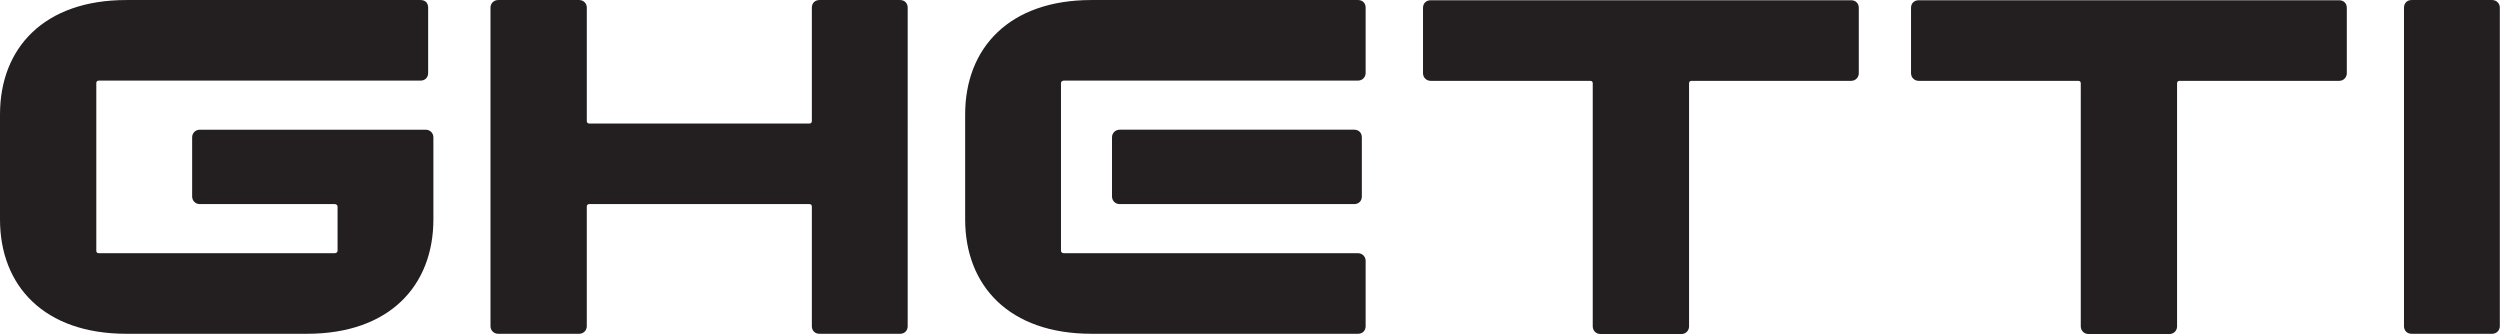 <?xml version="1.0" encoding="UTF-8" standalone="no"?>
<svg
   xmlns:dc="http://purl.org/dc/elements/1.1/"
   xmlns:cc="http://creativecommons.org/ns#"
   xmlns:rdf="http://www.w3.org/1999/02/22-rdf-syntax-ns#"
   xmlns:svg="http://www.w3.org/2000/svg"
   xmlns="http://www.w3.org/2000/svg"
   xmlns:sodipodi="http://sodipodi.sourceforge.net/DTD/sodipodi-0.dtd"
   xmlns:inkscape="http://www.inkscape.org/namespaces/inkscape"
   viewBox="0 0 254.476 34"
   height="34"
   width="254.476"
   xml:space="preserve"
   id="svg2"
   version="1.1"
   sodipodi:docname="Ghetti-logo-2024.svg"
   inkscape:version="0.92.5 (2060ec1f9f, 2020-04-08)"><sodipodi:namedview
     pagecolor="#ffffff"
     bordercolor="#666666"
     borderopacity="1"
     objecttolerance="10"
     gridtolerance="10"
     guidetolerance="10"
     inkscape:pageopacity="0"
     inkscape:pageshadow="2"
     inkscape:window-width="1920"
     inkscape:window-height="1050"
     id="namedview877"
     showgrid="false"
     fit-margin-top="0"
     fit-margin-left="0"
     fit-margin-right="0"
     fit-margin-bottom="0"
     inkscape:zoom="2.5133508"
     inkscape:cx="235.94"
     inkscape:cy="31.52"
     inkscape:window-x="0"
     inkscape:window-y="30"
     inkscape:window-maximized="1"
     inkscape:current-layer="svg2" /><defs
     id="defs6" /><g
     transform="matrix(0.719,0,0,-0.719,0,34)"
     id="g10"><g
       transform="scale(0.1)"
       id="g12"><path
         id="path14"
         style="fill:#231f20;fill-opacity:1;fill-rule:nonzero;stroke:none"
         d="m 0,162.34 v 148.5 c 0,94.504 62.773,161.996 178.867,161.996 h 416.465 c 6.754,0 10.805,-4.051 10.805,-10.801 v -92.48 c 0,-6.078 -4.051,-10.801 -10.805,-10.801 H 139.723 c -2.028,0 -3.379,-1.348 -3.379,-3.371 V 117.785 c 0,-2.027 1.351,-3.375 3.379,-3.375 H 473.84 c 2.019,0 4.051,1.348 4.051,3.375 v 62.774 c 0,2.031 -2.032,3.382 -4.051,3.382 H 282.82 c -6.078,0 -10.8,4.707 -10.8,10.801 v 83.692 c 0,6.078 4.722,10.804 10.8,10.804 h 319.946 c 6.066,0 10.797,-4.726 10.797,-10.804 V 162.336 C 613.563,67.832 550.781,0.336 434.688,0.336 H 178.863 C 62.773,0.336 0,67.836 0,162.34"
         inkscape:connector-curvature="0" /><path
         id="path16"
         style="fill:#231f20;fill-opacity:1;fill-rule:nonzero;stroke:none"
         d="M 830.738,180.559 V 11.137 c 0,-6.074 -4.707,-10.801 -10.8,-10.801 H 705.195 c -6.074,0 -10.8,4.727 -10.8,10.801 V 462.035 c 0,6.074 4.714,10.801 10.8,10.801 h 114.754 c 6.082,0 10.805,-4.727 10.805,-10.801 V 301.391 c 0,-2.024 1.355,-3.379 3.371,-3.379 h 311.845 c 2.03,0 3.39,1.355 3.39,3.379 v 160.644 c 0,6.074 4.04,10.801 10.8,10.801 h 114.07 c 6.75,0 10.8,-4.727 10.8,-10.801 V 11.137 c 0,-6.074 -4.04,-10.801 -10.8,-10.801 h -114.07 c -6.75,0 -10.8,4.727 -10.8,10.801 V 180.559 c 0,2.031 -1.36,3.382 -3.39,3.382 H 834.105 c -2.015,0 -3.375,-1.351 -3.375,-3.382 h 0.008"
         inkscape:connector-curvature="0" /><path
         id="path18"
         style="fill:#231f20;fill-opacity:1;fill-rule:nonzero;stroke:none"
         d="m 1917.18,183.949 h -332.09 c -6.08,0 -10.8,4.723 -10.8,10.809 v 83.699 c 0,6.074 4.72,10.801 10.8,10.801 h 332.09 c 6.75,0 10.8,-4.727 10.8,-10.801 v -83.699 c 0,-6.082 -4.05,-10.809 -10.8,-10.809 z m -550.79,-21.601 v 148.504 c 0,94.5 62.77,161.996 178.86,161.996 h 377.32 c 6.08,0 10.8,-4.059 10.8,-10.805 V 369.57 c 0,-6.078 -4.72,-10.8 -10.8,-10.8 h -416.46 c -2.03,0 -4.05,-1.352 -4.05,-3.375 V 117.789 c 0,-2.023 2.02,-3.375 4.05,-3.375 h 416.46 c 6.08,0 10.8,-4.726 10.8,-10.801 V 11.137 c 0,-6.746 -4.72,-10.801 -10.8,-10.801 H 1545.25 C 1429.16,0.344 1366.39,67.852 1366.39,162.348"
         inkscape:connector-curvature="0" /><path
         id="path20"
         style="fill:#231f20;fill-opacity:1;fill-rule:nonzero;stroke:none"
         d="m 2380.43,0.02 h -114.74 c -6.08,0 -10.81,4.723 -10.81,10.805 V 355.063 c 0,2.031 -1.35,3.375 -3.37,3.375 h -226.12 c -6.08,0 -10.81,4.73 -10.81,10.8 v 92.465 c 0,6.766 4.73,10.809 10.81,10.809 h 595.34 c 6.08,0 10.8,-4.043 10.8,-10.809 v -92.469 c 0,-6.066 -4.72,-10.8 -10.8,-10.8 H 2394.6 c -2.02,0 -3.37,-1.356 -3.37,-3.375 V 10.801 C 2391.23,4.727 2386.5,0 2380.43,0 v 0.02"
         inkscape:connector-curvature="0" /><path
         id="path22"
         style="fill:#231f20;fill-opacity:1;fill-rule:nonzero;stroke:none"
         d="m 3071.32,0.02 h -114.73 c -6.08,0 -10.8,4.723 -10.8,10.805 V 355.063 c 0,2.031 -1.36,3.375 -3.38,3.375 h -226.13 c -6.07,0 -10.8,4.73 -10.8,10.8 v 92.465 c 0,6.766 4.73,10.809 10.8,10.809 h 595.35 c 6.07,0 10.8,-4.043 10.8,-10.809 v -92.469 c 0,-6.066 -4.73,-10.8 -10.8,-10.8 H 3085.5 c -2.02,0 -3.38,-1.356 -3.38,-3.375 V 10.801 C 3082.12,4.727 3077.41,0 3071.32,0 v 0.02"
         inkscape:connector-curvature="0" /><path
         id="path24"
         style="fill:#231f20;fill-opacity:1;fill-rule:nonzero;stroke:none"
         d="M 3539.06,462.035 V 11.137 c 0,-6.074 -4.73,-10.801 -10.8,-10.801 h -114.08 c -6.74,0 -10.8,4.727 -10.8,10.801 V 462.035 c 0,6.074 4.06,10.801 10.8,10.801 h 114.08 c 6.08,0 10.81,-4.727 10.81,-10.801 h -0.01"
         inkscape:connector-curvature="0" /></g></g></svg>